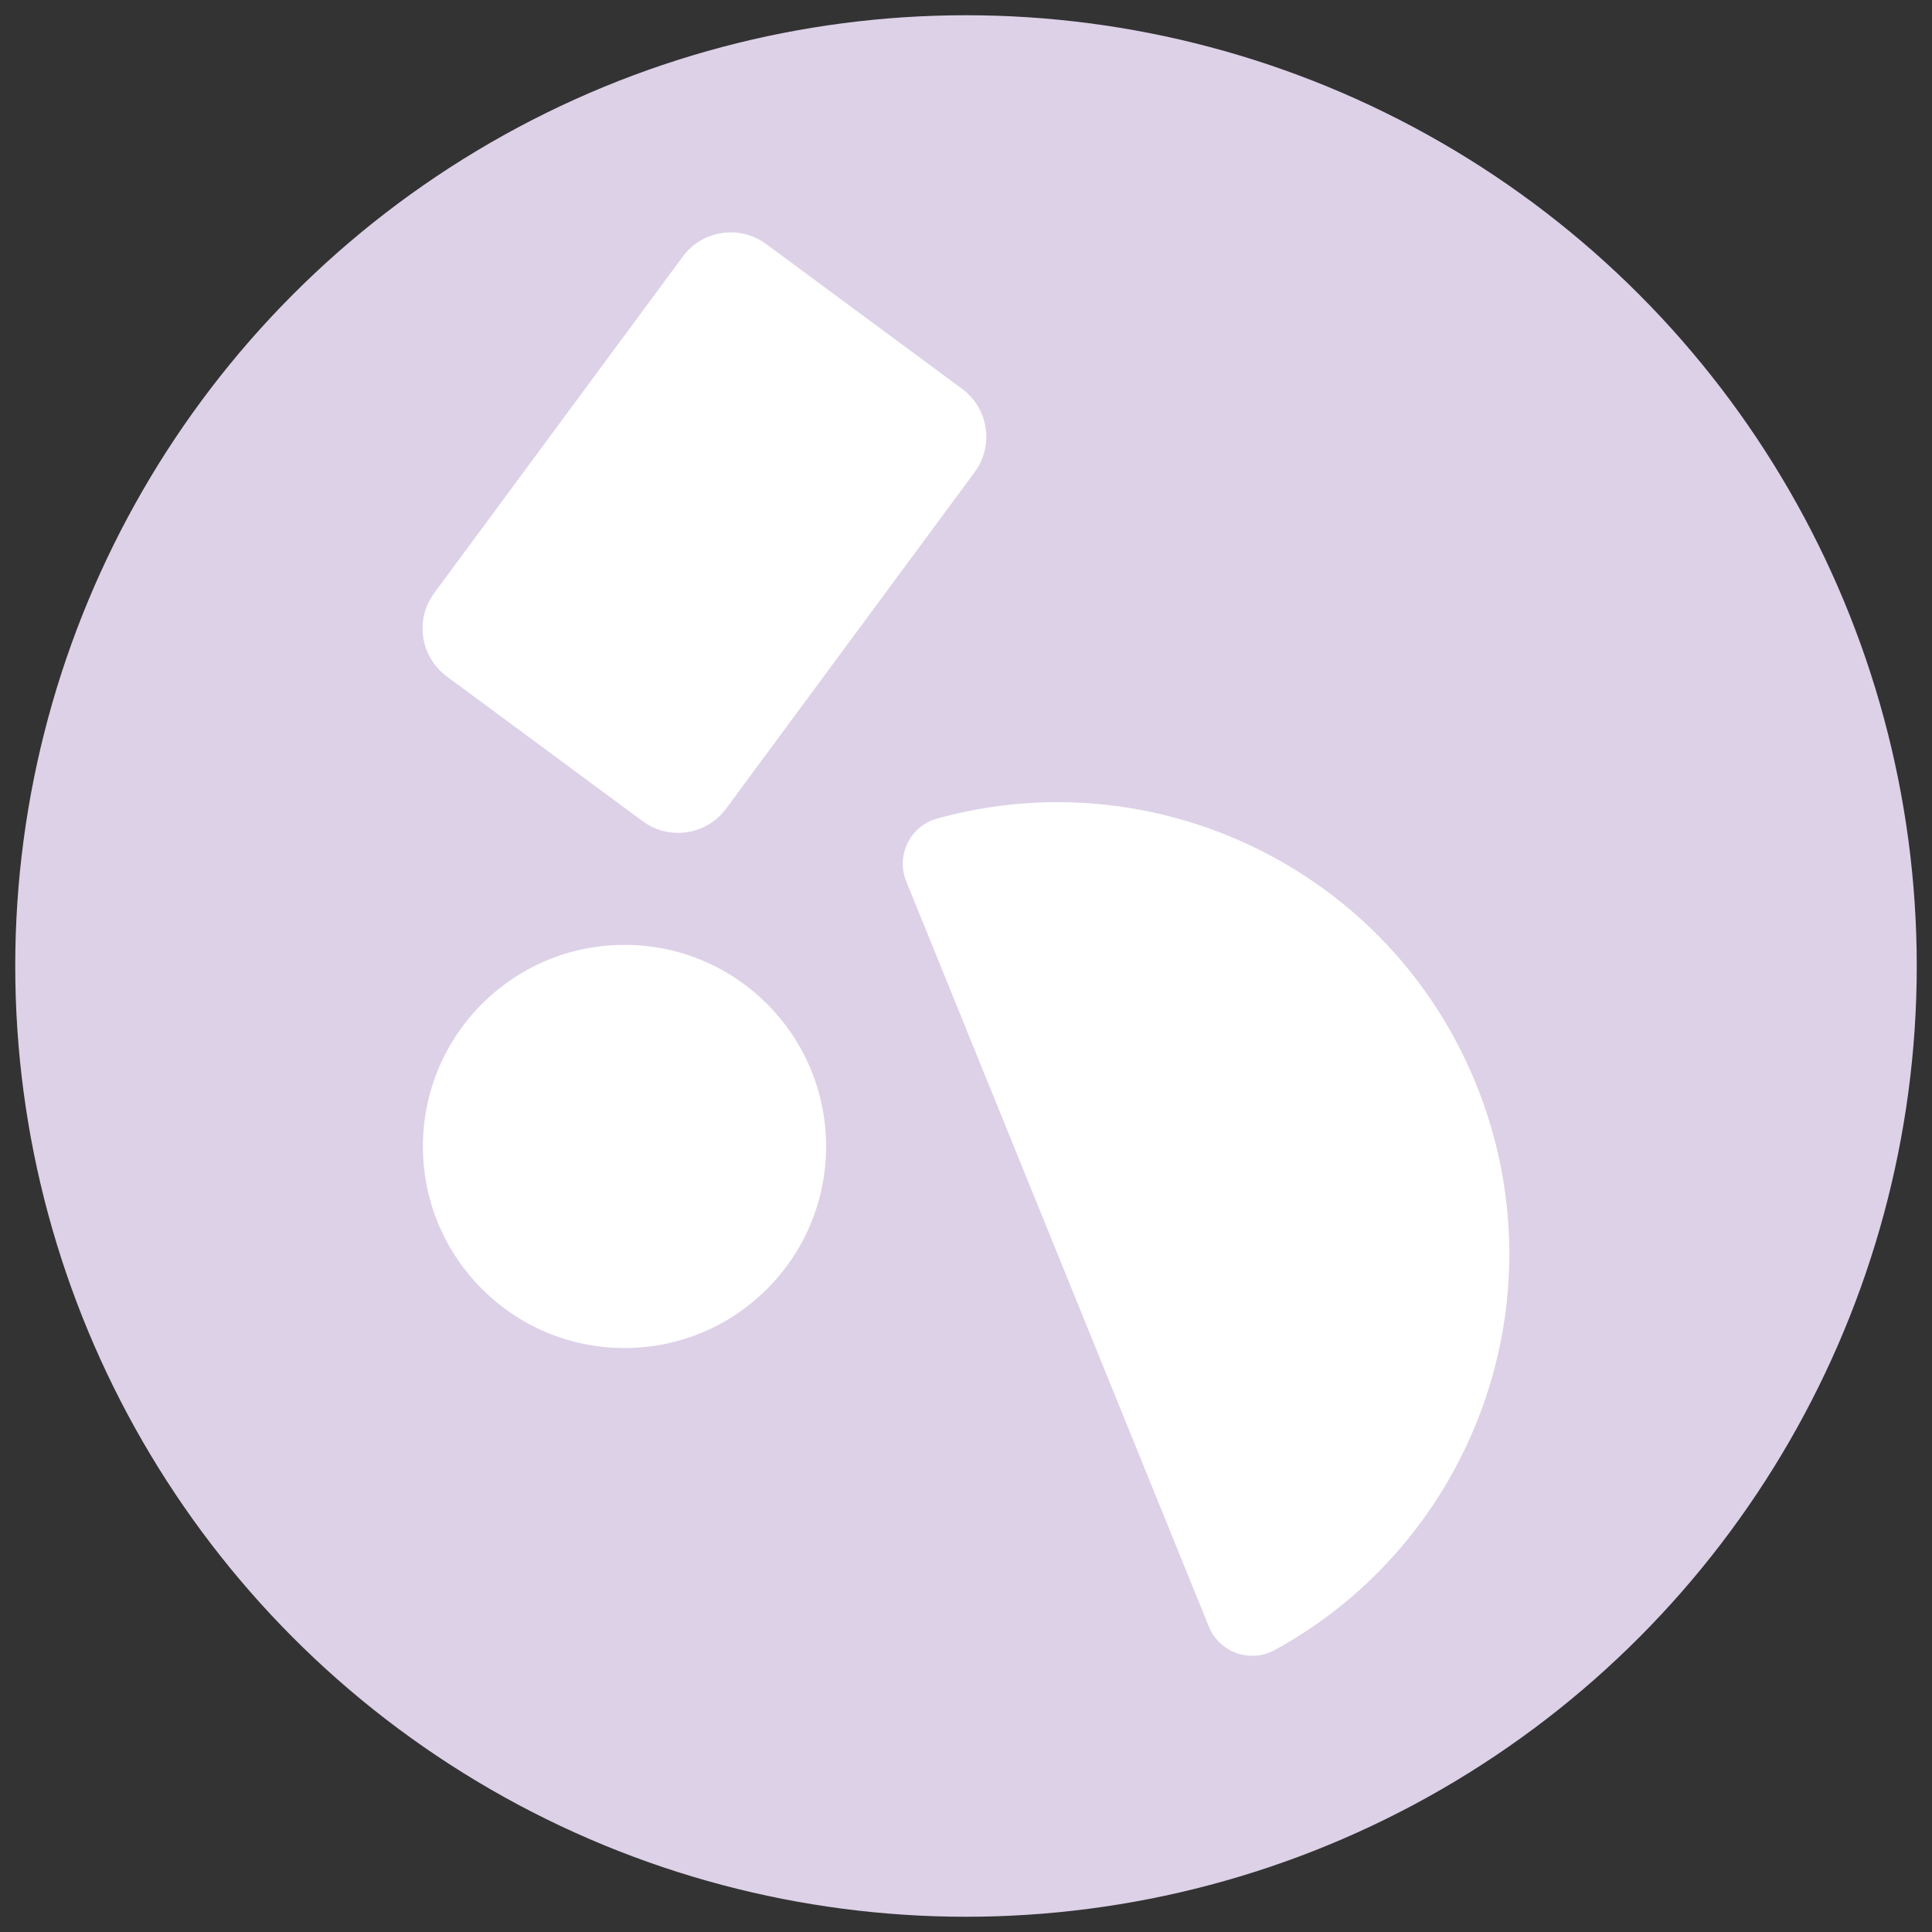 <?xml version="1.0" encoding="utf-8"?>
<!-- Generator: Adobe Illustrator 28.1.0, SVG Export Plug-In . SVG Version: 6.00 Build 0)  -->
<svg version="1.1" id="Laag_1" xmlns="http://www.w3.org/2000/svg" xmlns:xlink="http://www.w3.org/1999/xlink" x="0px" y="0px"
	 viewBox="0 0 256 256" style="enable-background:new 0 0 256 256;" xml:space="preserve">
<rect x="0" y="0" width="256" height="256" fill="#333333" stroke="none"/>
<style type="text/css">
	.st0{fill:#DDD1E8;}
	.st1{fill:#FFFFFF;}
</style>
<g>
	<circle class="st0" cx="128" cy="128" r="125.98"/>
	<g>
		<circle class="st1" cx="82.75" cy="151.91" r="26.71"/>
		<path class="st1" d="M120.08,116.78c-1.39-3.43,0.51-7.32,4.08-8.31c28.9-8.04,59.86,6.7,71.42,35.16s-0.36,60.62-26.68,75.01
			c-3.25,1.78-7.33,0.32-8.72-3.11L120.08,116.78z"/>
		<path class="st1" d="M85.17,108.82l-25.98-19.2c-3.5-2.59-4.24-7.53-1.66-11.03l32.95-44.6c2.59-3.5,7.53-4.24,11.03-1.66
			l25.98,19.2c3.5,2.59,4.24,7.53,1.66,11.03l-32.95,44.6C93.61,110.66,88.67,111.4,85.17,108.82z"/>
	</g>
</g>
</svg>
